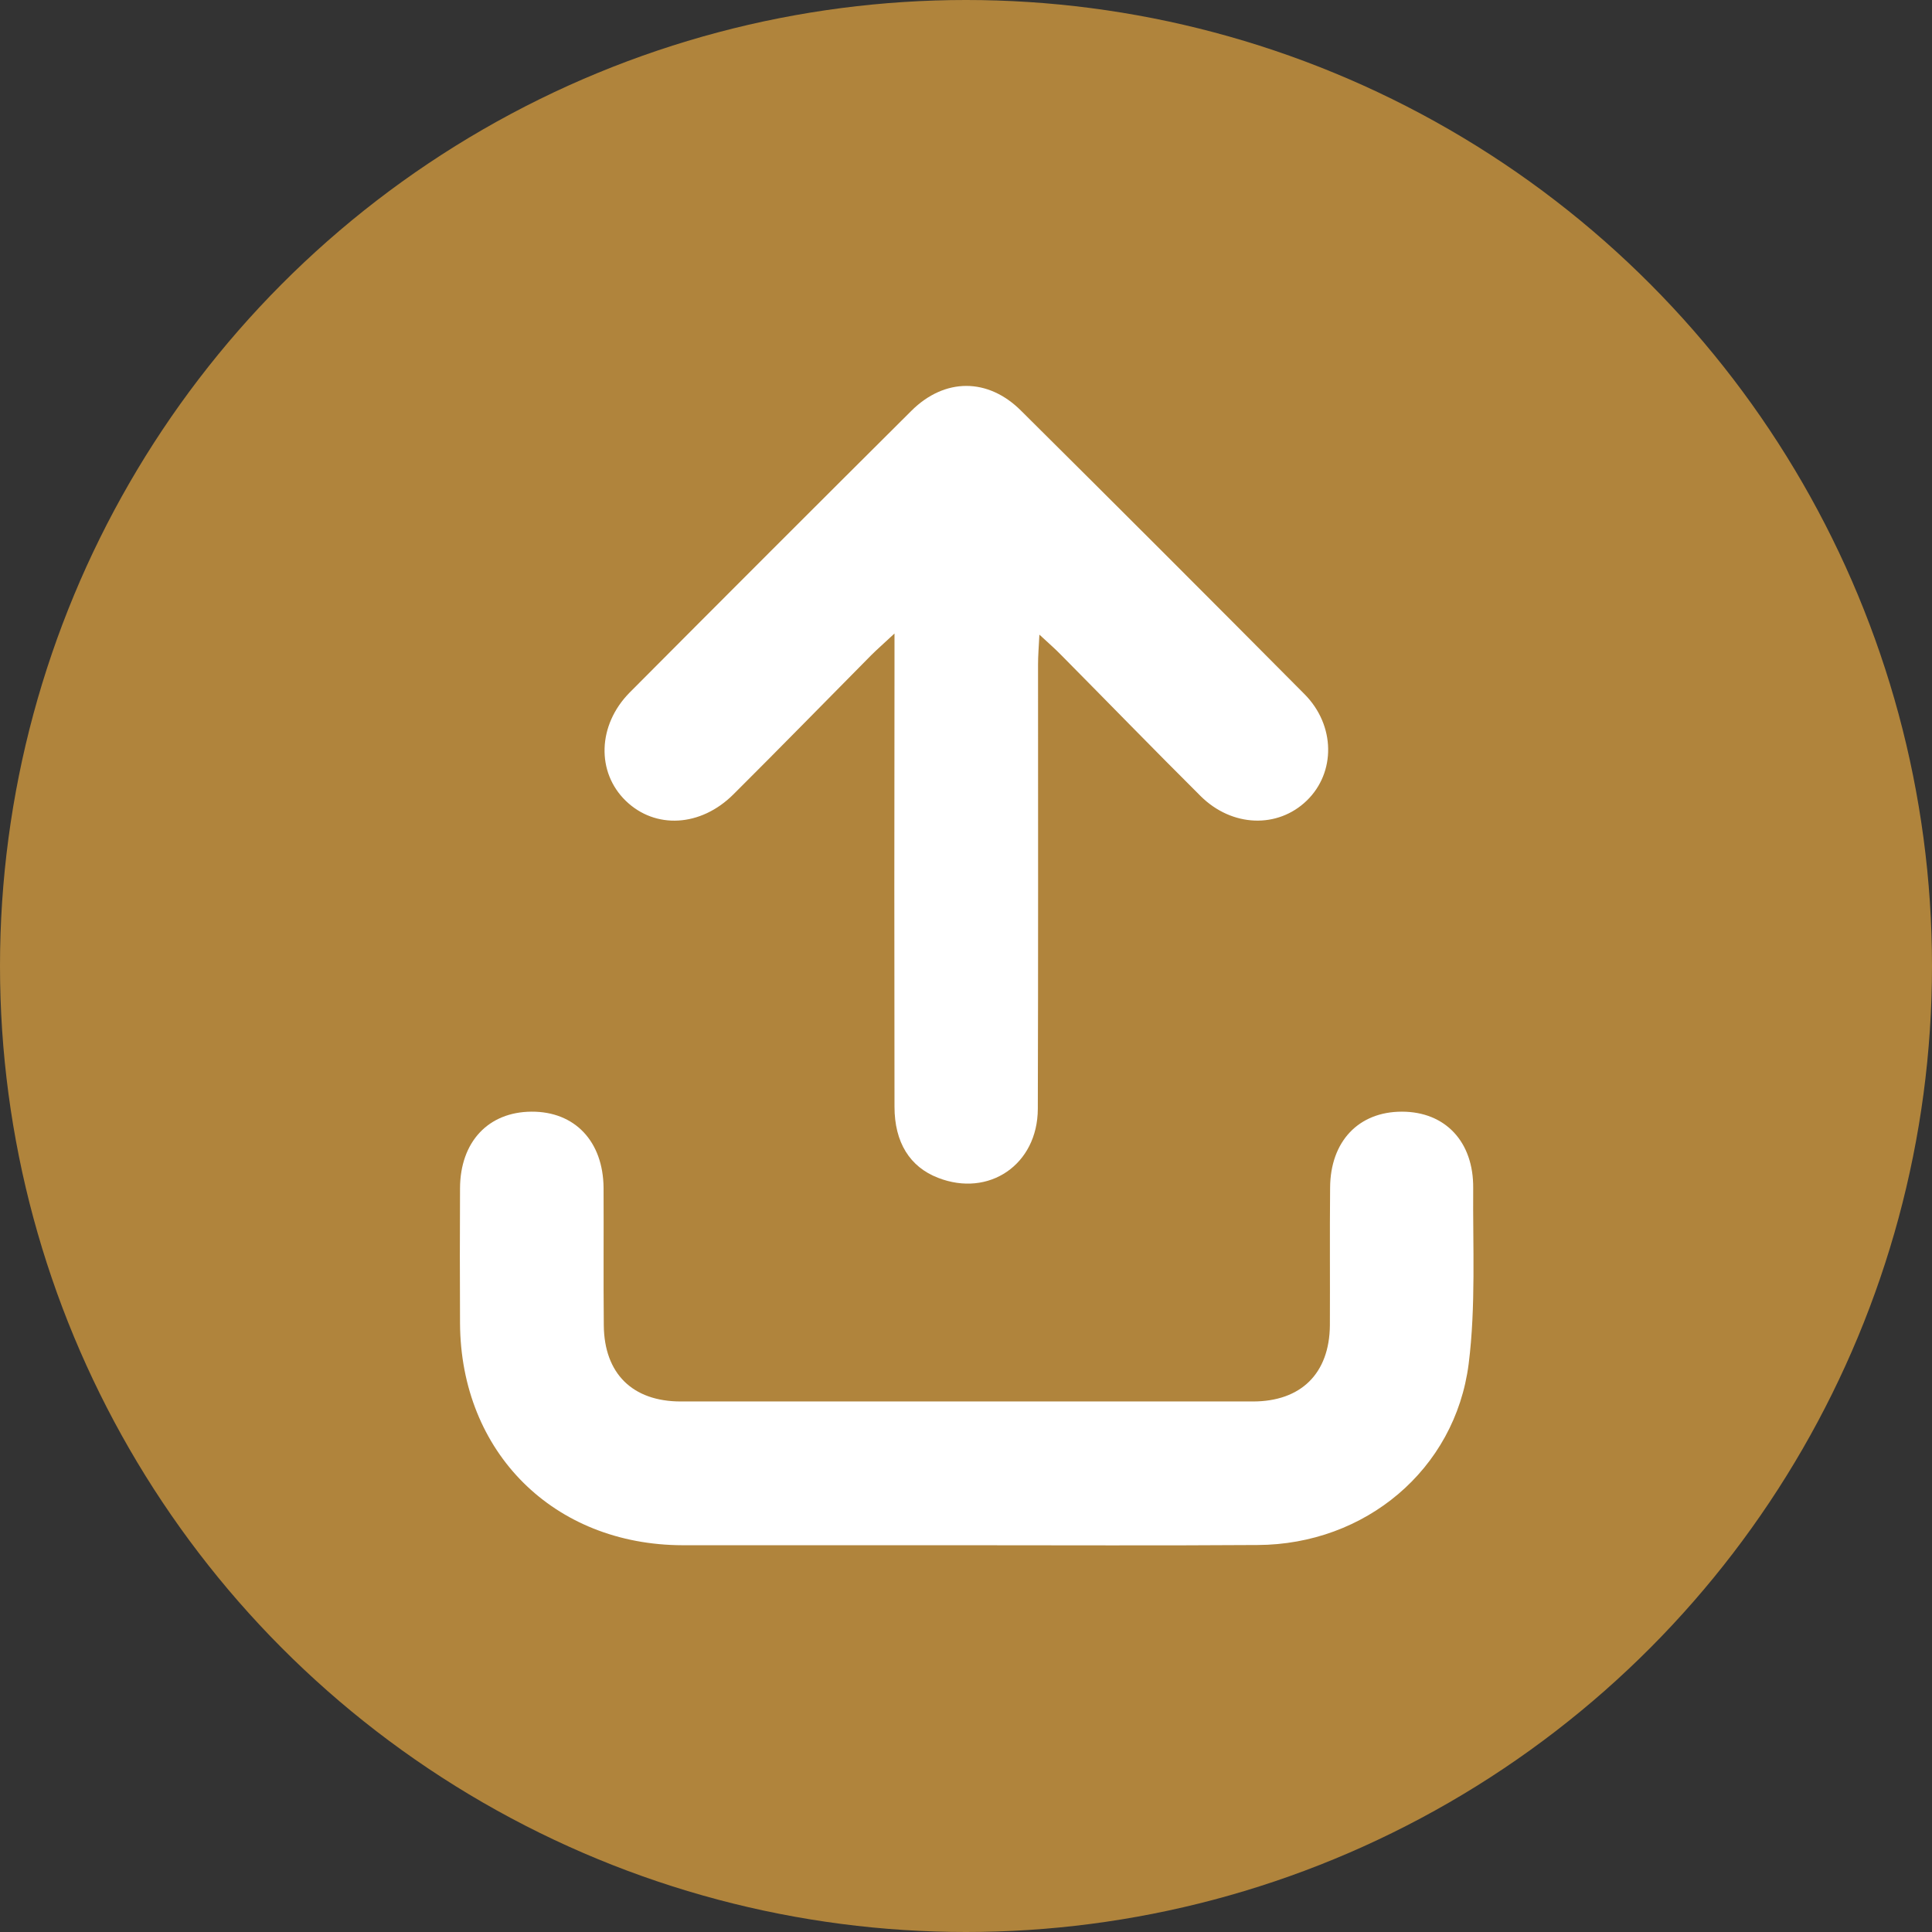 <?xml version="1.0" encoding="UTF-8"?> <svg xmlns="http://www.w3.org/2000/svg" xmlns:xlink="http://www.w3.org/1999/xlink" xmlns:svgjs="http://svgjs.com/svgjs" version="1.1" width="512" height="512" x="0" y="0" viewBox="0 0 512 512" style="enable-background:new 0 0 512 512" xml:space="preserve" class=""><rect x="0" y="0" width="512" height="512" fill="#333333" stroke="none"/><circle r="256" cx="256" cy="256" fill="#b0843c" shape="circle"></circle><g transform="matrix(0.6,0,0,0.6,102.472,102.363)"><path d="M255.5 511.9H130.8c-57-.1-98.1-41-98.4-98-.1-19.9-.1-39.8 0-59.7.1-20.5 12.5-33.7 31.6-33.8s31.6 13.1 31.8 33.6c.1 20.2-.1 40.5.1 60.8.2 21.2 12.6 33.6 34 33.6h252.7c21.3 0 33.8-12.4 34-33.6.1-20.2-.1-40.5.1-60.8.1-20.5 12.6-33.6 31.7-33.6s31.7 13.2 31.5 33.8c-.2 25.9 1.2 52.1-2 77.6-6 46.8-45.8 79.8-93.2 80-43.2.3-86.2.1-129.2.1z" fill="#ffffff" data-original="#000000" class="" opacity="1"></path><path d="M224.3 109.2c-4.8 4.5-7.7 7-10.3 9.6-20.3 20.5-40.4 41.1-60.8 61.4-14.5 14.5-34.6 15.5-47.6 2.9s-12.5-33.4 1.7-47.8c41.4-41.6 82.9-83.1 124.5-124.5 14.7-14.6 33.8-14.6 48.4 0 41.9 41.6 83.6 83.3 125.2 125.2 13.7 13.8 13.8 34.6 1 47s-33 11.8-46.9-2c-20.7-20.6-41-41.5-61.5-62.2-2.6-2.7-5.5-5.2-9.7-9.1-.3 5.7-.6 9.4-.6 13.2 0 65.4.1 130.9-.1 196.3-.1 24.6-21.6 39.2-44.1 30.4-12.4-4.8-19.2-15.6-19.2-31.4-.1-64.7-.1-129.4 0-194.2z" fill="#ffffff" data-original="#000000" class="" opacity="1"></path></g></svg> 